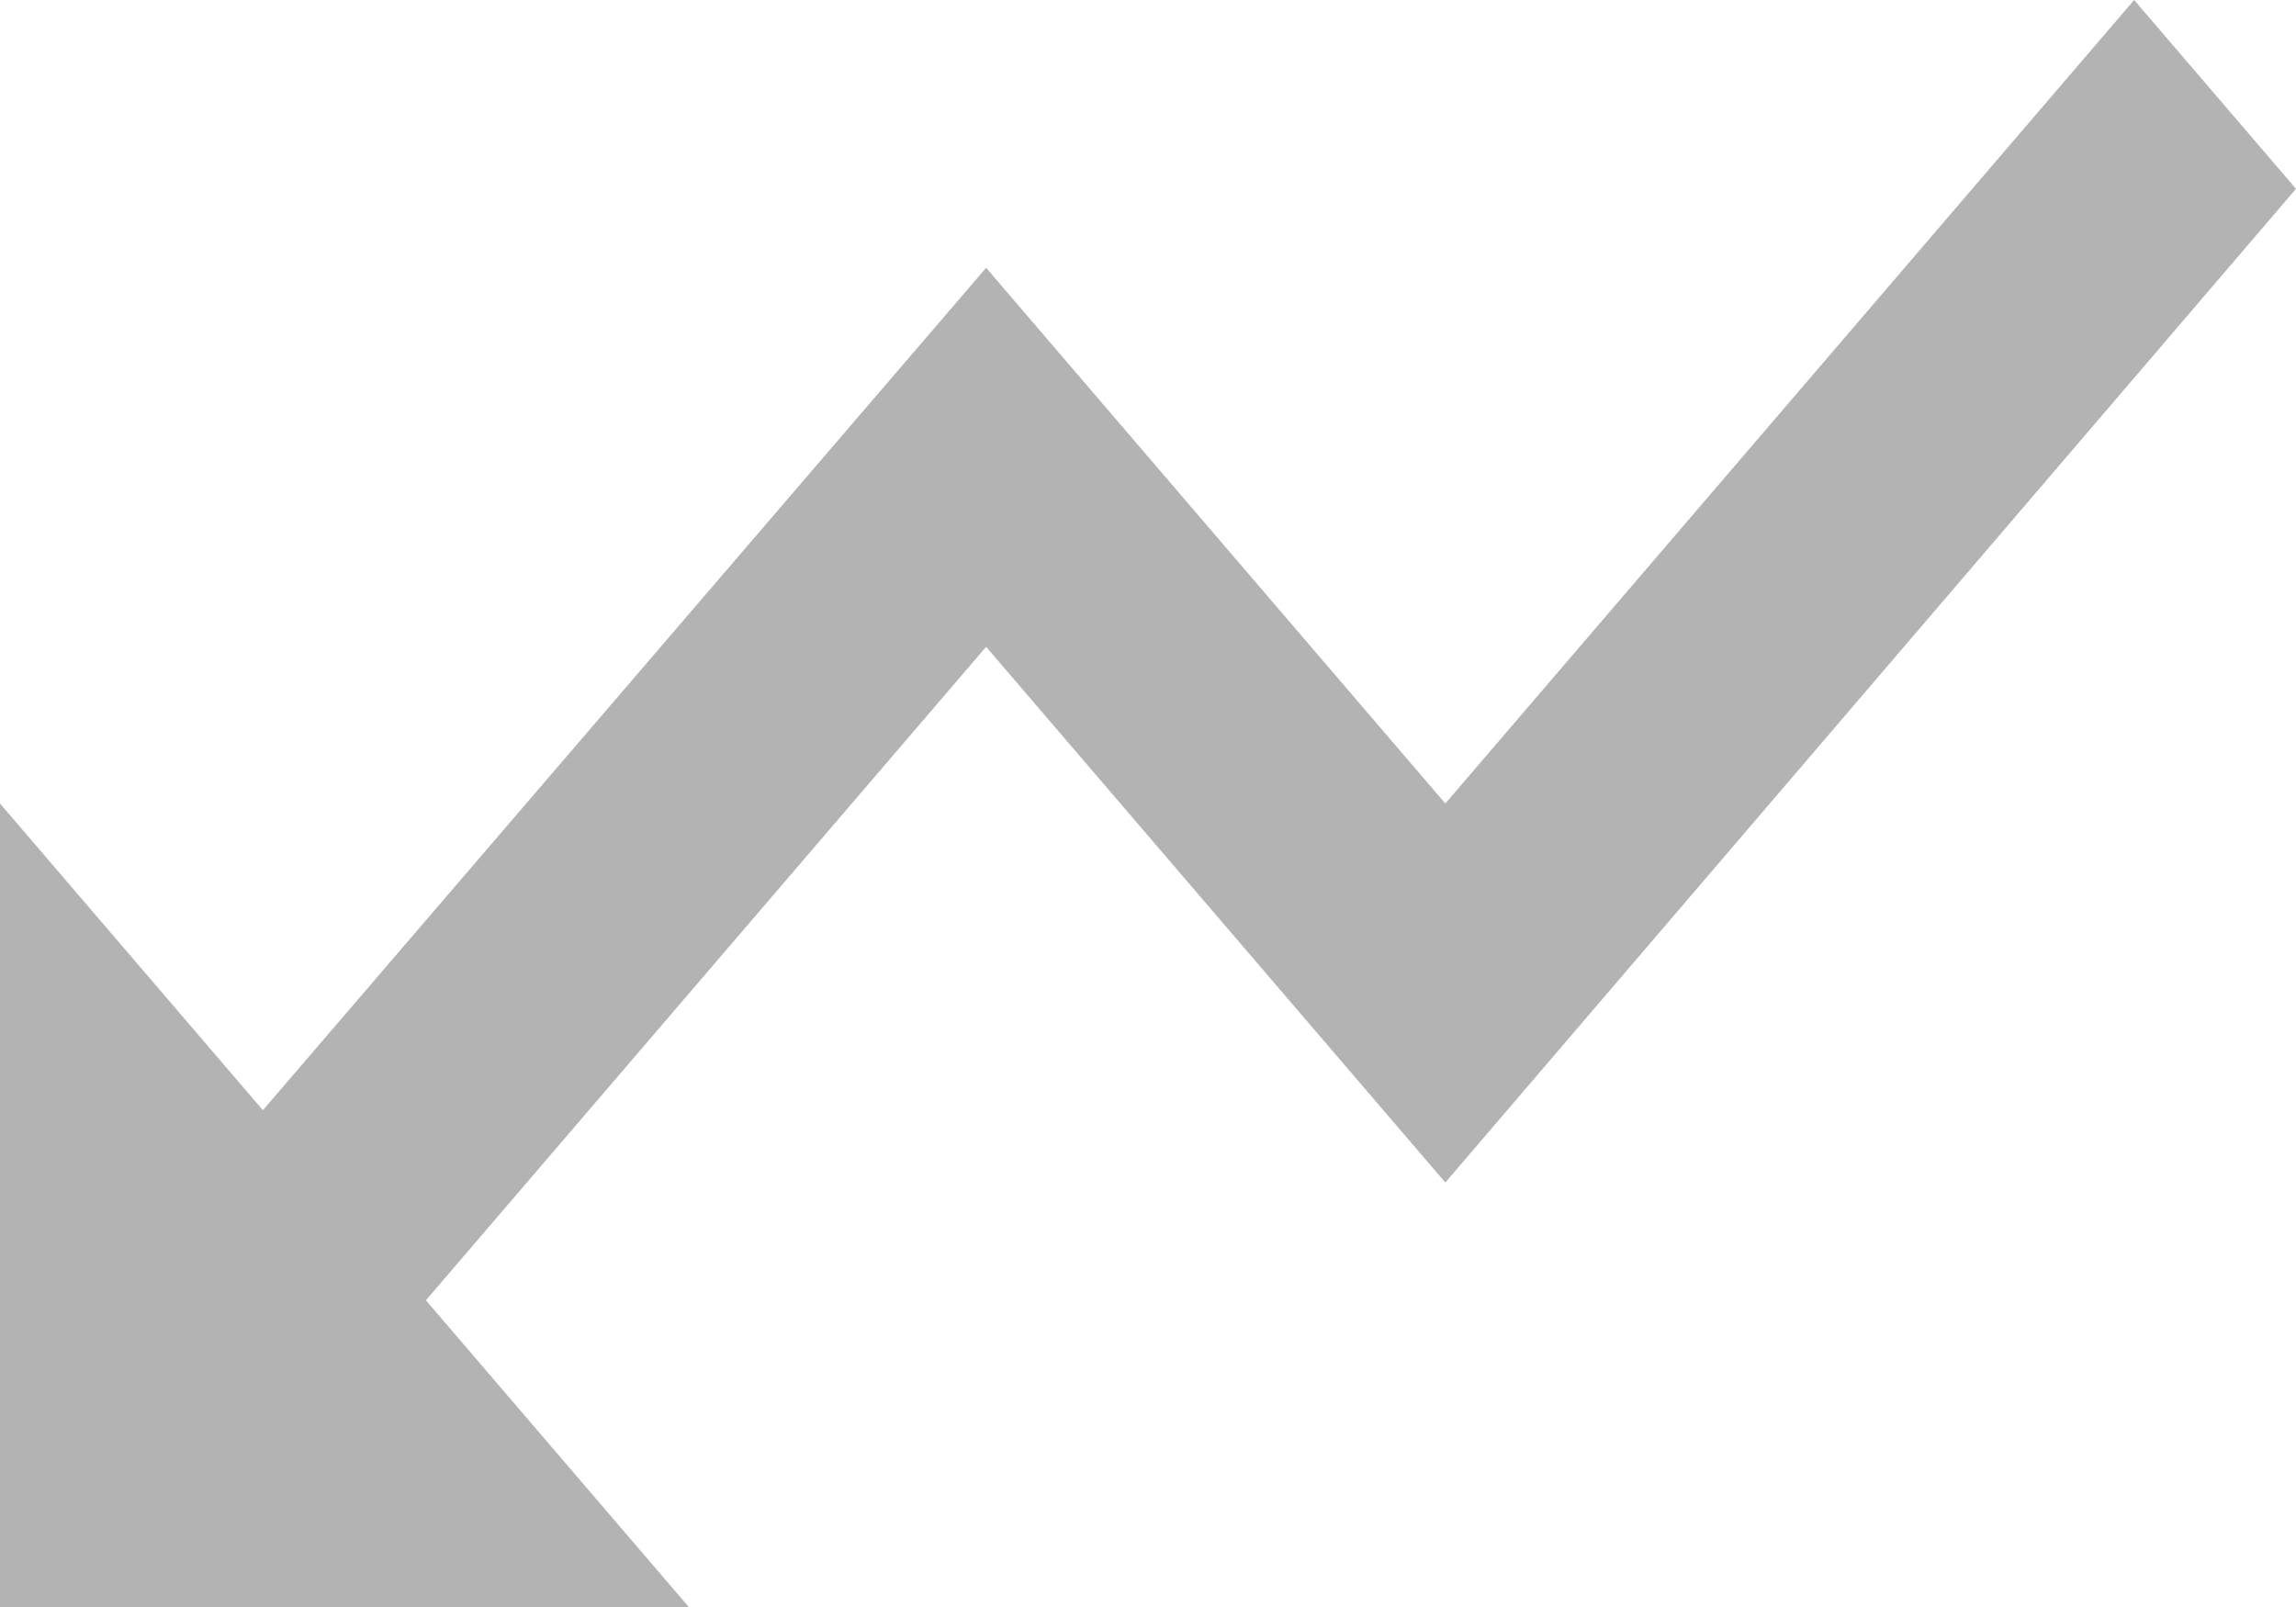 <svg width="20" height="14" viewBox="0 0 20 14" fill="none" xmlns="http://www.w3.org/2000/svg">
    <path opacity="0.3" d="M6 14L3.71 11.328L8.59 5.635L12.59 10.302L20 1.645L18.59 0L12.59 7L8.59 2.333L2.29 9.672L0 7V14H6Z" fill="black"/>
</svg>
